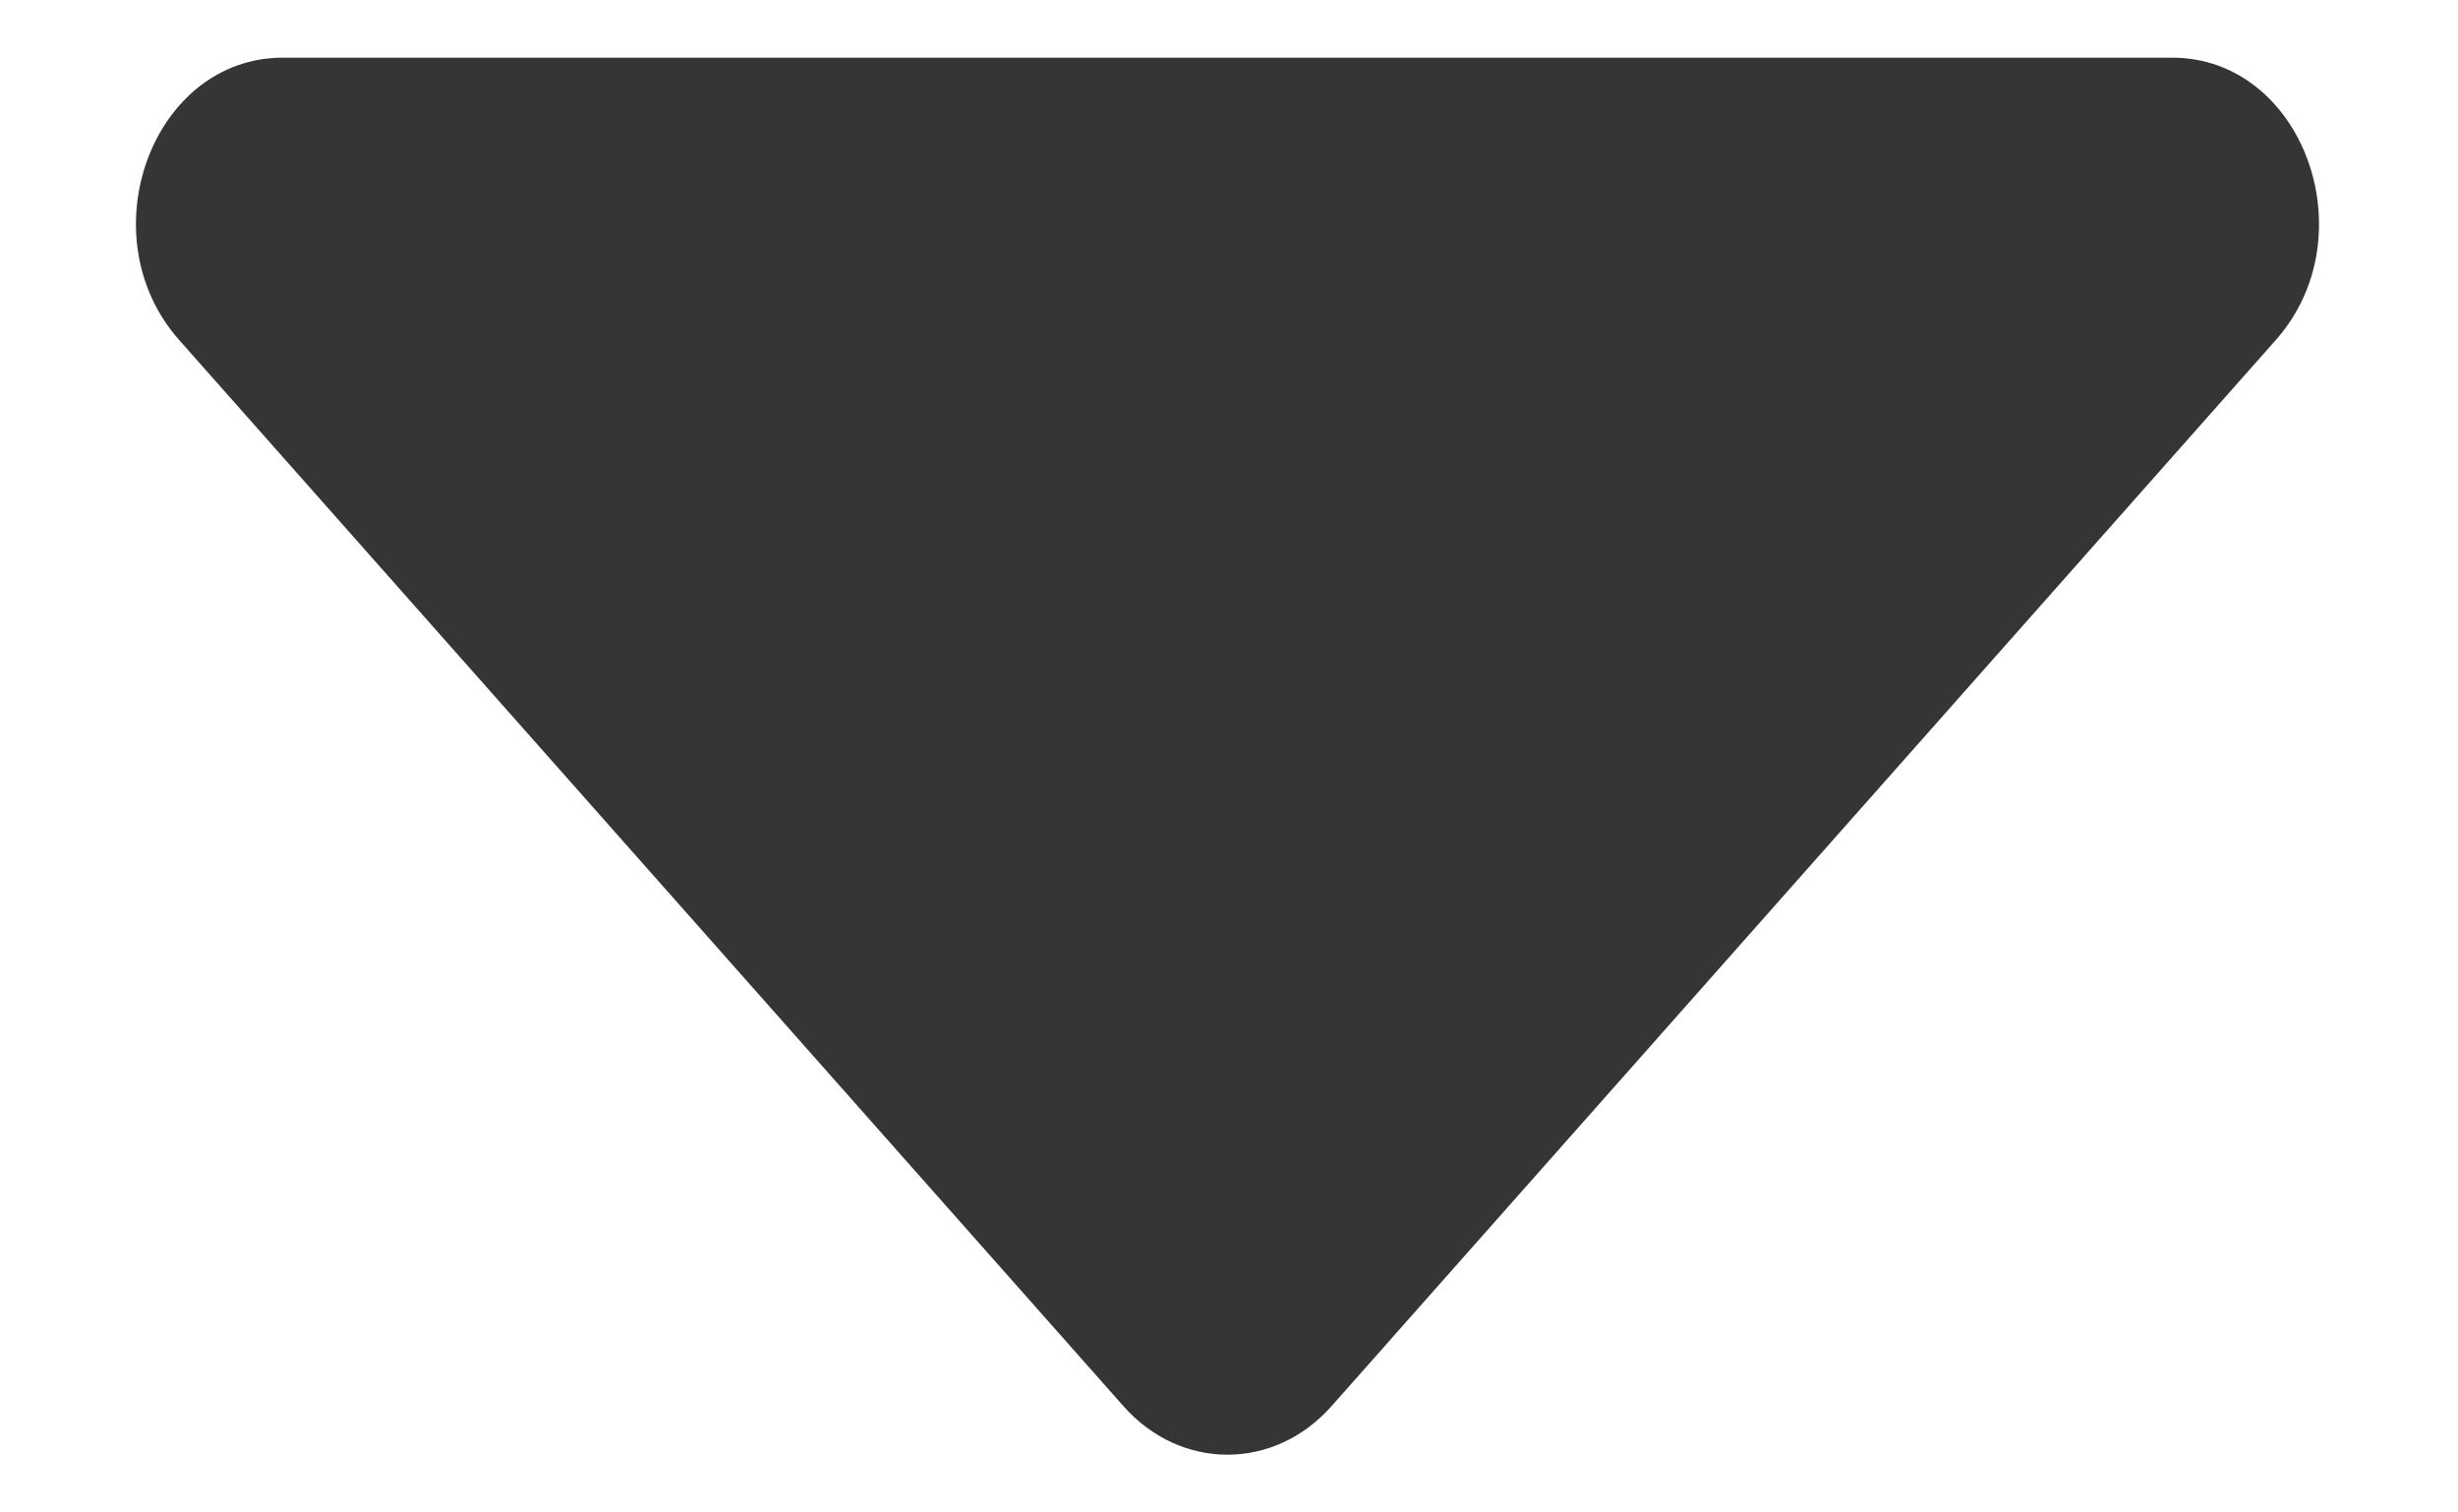 <svg width="13" height="8" viewBox="0 0 13 8" fill="none" xmlns="http://www.w3.org/2000/svg">
<path id="Vector" d="M1.496 0.305H11.488C12.179 0.305 12.525 1.247 12.036 1.799L7.042 7.438C6.739 7.78 6.245 7.78 5.942 7.438L0.948 1.799C0.459 1.247 0.805 0.305 1.496 0.305Z" fill="#373435"/>
</svg>
